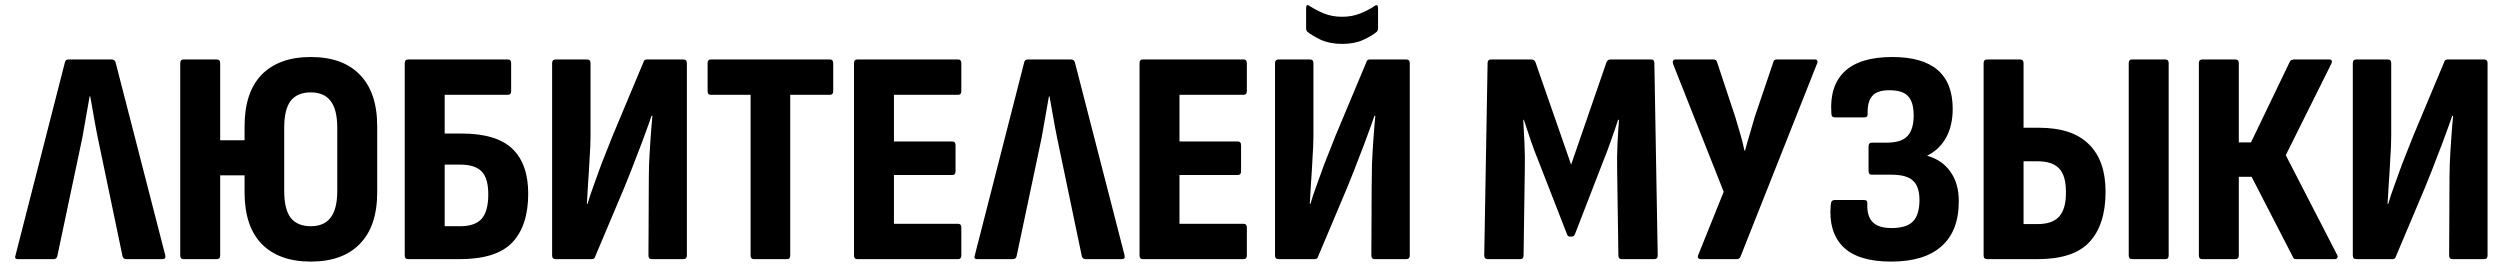<?xml version="1.0" encoding="UTF-8"?> <svg xmlns="http://www.w3.org/2000/svg" width="164" height="18" viewBox="0 0 164 18" fill="none"><path d="M1.18 17C1.007 17 0.953 16.913 1.02 16.74L4.26 4.08C4.287 3.96 4.367 3.9 4.5 3.9H7.32C7.453 3.9 7.54 3.96 7.58 4.08L10.84 16.74C10.88 16.913 10.82 17 10.66 17H8.28C8.16 17 8.08 16.94 8.04 16.82L6.42 9.06C6.327 8.607 6.24 8.147 6.16 7.68C6.08 7.213 6 6.76 5.92 6.32H5.88C5.8 6.76 5.72 7.213 5.64 7.68C5.56 8.133 5.48 8.587 5.4 9.04L3.76 16.8C3.733 16.933 3.647 17 3.5 17H1.18ZM20.384 17.16C18.998 17.16 17.924 16.773 17.164 16C16.418 15.227 16.044 14.1 16.044 12.62V8.28C16.044 6.8 16.418 5.673 17.164 4.9C17.924 4.127 18.998 3.74 20.384 3.74C21.784 3.74 22.858 4.127 23.604 4.9C24.364 5.673 24.744 6.8 24.744 8.28V12.62C24.744 14.1 24.364 15.227 23.604 16C22.858 16.773 21.784 17.16 20.384 17.16ZM12.044 17C11.898 17 11.824 16.92 11.824 16.76V4.14C11.824 3.98 11.898 3.9 12.044 3.9H14.204C14.364 3.9 14.444 3.98 14.444 4.14V9.2H16.984V11.5H14.444V16.76C14.444 16.92 14.364 17 14.204 17H12.044ZM20.384 14.84C20.971 14.84 21.404 14.653 21.684 14.28C21.978 13.907 22.124 13.32 22.124 12.52V8.38C22.124 7.58 21.978 6.993 21.684 6.62C21.404 6.247 20.971 6.06 20.384 6.06C19.798 6.06 19.358 6.247 19.064 6.62C18.784 6.993 18.644 7.58 18.644 8.38V12.52C18.644 13.32 18.784 13.907 19.064 14.28C19.358 14.653 19.798 14.84 20.384 14.84ZM26.771 17C26.624 17 26.551 16.92 26.551 16.76V4.14C26.551 3.98 26.631 3.9 26.791 3.9H33.311C33.457 3.9 33.531 3.98 33.531 4.14V5.98C33.531 6.14 33.457 6.22 33.311 6.22H29.171V8.76H30.271C31.804 8.76 32.917 9.093 33.611 9.76C34.304 10.427 34.651 11.407 34.651 12.7C34.651 14.113 34.297 15.187 33.591 15.92C32.897 16.64 31.751 17 30.151 17H26.771ZM29.171 14.84H30.191C30.831 14.84 31.297 14.68 31.591 14.36C31.884 14.027 32.031 13.493 32.031 12.76C32.031 12.04 31.884 11.533 31.591 11.24C31.297 10.947 30.837 10.8 30.211 10.8H29.171V14.84ZM36.459 17C36.299 17 36.219 16.92 36.219 16.76V4.14C36.219 3.98 36.299 3.9 36.459 3.9H38.499C38.659 3.9 38.739 3.98 38.739 4.14V8.88C38.739 9.32 38.719 9.82 38.679 10.38C38.652 10.94 38.619 11.487 38.579 12.02C38.552 12.54 38.525 12.993 38.499 13.38H38.539C38.645 13.02 38.772 12.64 38.919 12.24C39.065 11.827 39.239 11.347 39.439 10.8C39.652 10.253 39.905 9.613 40.199 8.88L42.219 4.06C42.245 3.953 42.319 3.9 42.439 3.9H44.819C44.979 3.9 45.059 3.98 45.059 4.14V16.76C45.059 16.92 44.979 17 44.819 17H42.759C42.612 17 42.539 16.92 42.539 16.76L42.559 12.34C42.559 11.873 42.565 11.353 42.579 10.78C42.605 10.193 42.639 9.62 42.679 9.06C42.719 8.487 42.759 8 42.799 7.6H42.739C42.619 7.96 42.479 8.353 42.319 8.78C42.172 9.193 41.985 9.687 41.759 10.26C41.545 10.833 41.272 11.527 40.939 12.34L39.039 16.84C39.012 16.947 38.939 17 38.819 17H36.459ZM49.459 17C49.312 17 49.239 16.92 49.239 16.76V6.22H46.639C46.492 6.22 46.419 6.14 46.419 5.98V4.14C46.419 3.98 46.492 3.9 46.639 3.9H54.439C54.585 3.9 54.659 3.98 54.659 4.14V5.98C54.659 6.14 54.585 6.22 54.439 6.22H51.839V16.76C51.839 16.92 51.772 17 51.639 17H49.459ZM56.243 17C56.097 17 56.023 16.92 56.023 16.76V4.14C56.023 3.98 56.097 3.9 56.243 3.9H62.843C62.99 3.9 63.063 3.98 63.063 4.14V5.98C63.063 6.14 62.99 6.22 62.843 6.22H58.643V9.28H62.463C62.61 9.28 62.683 9.36 62.683 9.52V11.24C62.683 11.4 62.61 11.48 62.463 11.48H58.643V14.68H62.843C62.99 14.68 63.063 14.76 63.063 14.92V16.76C63.063 16.92 62.99 17 62.843 17H56.243ZM64.11 17C63.936 17 63.883 16.913 63.95 16.74L67.19 4.08C67.216 3.96 67.296 3.9 67.43 3.9H70.25C70.383 3.9 70.47 3.96 70.51 4.08L73.77 16.74C73.81 16.913 73.75 17 73.59 17H71.21C71.09 17 71.01 16.94 70.97 16.82L69.35 9.06C69.256 8.607 69.17 8.147 69.09 7.68C69.01 7.213 68.93 6.76 68.85 6.32H68.81C68.73 6.76 68.65 7.213 68.57 7.68C68.49 8.133 68.41 8.587 68.33 9.04L66.69 16.8C66.663 16.933 66.576 17 66.43 17H64.11ZM74.974 17C74.827 17 74.754 16.92 74.754 16.76V4.14C74.754 3.98 74.827 3.9 74.974 3.9H81.574C81.721 3.9 81.794 3.98 81.794 4.14V5.98C81.794 6.14 81.721 6.22 81.574 6.22H77.374V9.28H81.194C81.341 9.28 81.414 9.36 81.414 9.52V11.24C81.414 11.4 81.341 11.48 81.194 11.48H77.374V14.68H81.574C81.721 14.68 81.794 14.76 81.794 14.92V16.76C81.794 16.92 81.721 17 81.574 17H74.974ZM83.881 17C83.721 17 83.641 16.92 83.641 16.76V4.14C83.641 3.98 83.721 3.9 83.881 3.9H85.921C86.081 3.9 86.161 3.98 86.161 4.14V8.88C86.161 9.32 86.141 9.82 86.101 10.38C86.074 10.94 86.041 11.487 86.001 12.02C85.974 12.54 85.947 12.993 85.921 13.38H85.961C86.067 13.02 86.194 12.64 86.341 12.24C86.487 11.827 86.661 11.347 86.861 10.8C87.074 10.253 87.327 9.613 87.621 8.88L89.641 4.06C89.667 3.953 89.741 3.9 89.861 3.9H92.241C92.401 3.9 92.481 3.98 92.481 4.14V16.76C92.481 16.92 92.401 17 92.241 17H90.181C90.034 17 89.961 16.92 89.961 16.76L89.981 12.34C89.981 11.873 89.987 11.353 90.001 10.78C90.027 10.193 90.061 9.62 90.101 9.06C90.141 8.487 90.181 8 90.221 7.6H90.161C90.041 7.96 89.901 8.353 89.741 8.78C89.594 9.193 89.407 9.687 89.181 10.26C88.967 10.833 88.694 11.527 88.361 12.34L86.461 16.84C86.434 16.947 86.361 17 86.241 17H83.881ZM88.041 2.88C87.521 2.88 87.061 2.793 86.661 2.62C86.274 2.433 85.974 2.253 85.761 2.08C85.707 2.027 85.681 1.94 85.681 1.82V0.54C85.681 0.327 85.761 0.28 85.921 0.4C86.187 0.573 86.494 0.733 86.841 0.88C87.201 1.027 87.601 1.1 88.041 1.1C88.481 1.1 88.881 1.027 89.241 0.88C89.601 0.733 89.907 0.573 90.161 0.4C90.321 0.28 90.401 0.327 90.401 0.54V1.82C90.401 1.94 90.374 2.027 90.321 2.08C90.121 2.253 89.821 2.433 89.421 2.62C89.034 2.793 88.574 2.88 88.041 2.88ZM97.606 17C97.446 17 97.366 16.92 97.366 16.76L97.586 4.14C97.586 3.98 97.66 3.9 97.806 3.9H100.446C100.58 3.9 100.673 3.96 100.726 4.08L103.066 10.8L105.386 4.08C105.44 3.96 105.526 3.9 105.646 3.9H108.306C108.453 3.9 108.526 3.98 108.526 4.14L108.746 16.76C108.746 16.92 108.666 17 108.506 17H106.386C106.24 17 106.166 16.92 106.166 16.76L106.086 11.24C106.073 10.6 106.08 10 106.106 9.44C106.133 8.88 106.166 8.353 106.206 7.86H106.146C106 8.313 105.84 8.78 105.666 9.26C105.506 9.727 105.333 10.187 105.146 10.64L103.326 15.34C103.286 15.46 103.213 15.52 103.106 15.52H102.986C102.88 15.52 102.813 15.46 102.786 15.34L100.946 10.62C100.76 10.167 100.586 9.707 100.426 9.24C100.266 8.76 100.113 8.3 99.966 7.86H99.926C99.953 8.34 99.98 8.86 100.006 9.42C100.033 9.98 100.04 10.58 100.026 11.22L99.946 16.76C99.946 16.92 99.873 17 99.726 17H97.606ZM111.575 17C111.495 17 111.435 16.973 111.395 16.92C111.368 16.867 111.375 16.793 111.415 16.7L113.075 12.58L109.755 4.2C109.728 4.107 109.728 4.033 109.755 3.98C109.795 3.927 109.848 3.9 109.915 3.9H112.395C112.528 3.9 112.608 3.953 112.635 4.06L113.835 7.68C113.942 8.053 114.048 8.413 114.155 8.76C114.262 9.107 114.355 9.48 114.435 9.88H114.475C114.582 9.48 114.688 9.107 114.795 8.76C114.902 8.4 115.008 8.033 115.115 7.66L116.335 4.06C116.348 3.953 116.428 3.9 116.575 3.9H119.055C119.135 3.9 119.188 3.927 119.215 3.98C119.242 4.033 119.235 4.1 119.195 4.18L114.175 16.84C114.135 16.947 114.048 17 113.915 17H111.575ZM124.057 17.16C122.603 17.16 121.55 16.833 120.897 16.18C120.257 15.527 119.99 14.613 120.097 13.44C120.11 13.307 120.137 13.22 120.177 13.18C120.23 13.14 120.29 13.12 120.357 13.12H122.277C122.437 13.12 122.51 13.193 122.497 13.34C122.47 13.887 122.583 14.293 122.837 14.56C123.09 14.827 123.503 14.96 124.077 14.96C124.73 14.96 125.197 14.82 125.477 14.54C125.77 14.247 125.917 13.773 125.917 13.12C125.917 12.533 125.777 12.113 125.497 11.86C125.23 11.593 124.757 11.46 124.077 11.46H122.777C122.643 11.46 122.577 11.373 122.577 11.2V9.6C122.577 9.44 122.643 9.36 122.777 9.36H123.737C124.39 9.36 124.85 9.22 125.117 8.94C125.397 8.647 125.537 8.193 125.537 7.58C125.537 6.993 125.417 6.573 125.177 6.32C124.95 6.053 124.537 5.92 123.937 5.92C123.403 5.92 123.03 6.047 122.817 6.3C122.603 6.54 122.503 6.92 122.517 7.44C122.53 7.613 122.463 7.7 122.317 7.7H120.377C120.297 7.7 120.237 7.68 120.197 7.64C120.157 7.6 120.137 7.52 120.137 7.4C120.057 6.227 120.343 5.327 120.997 4.7C121.663 4.06 122.71 3.74 124.137 3.74C126.777 3.74 128.097 4.873 128.097 7.14C128.097 7.873 127.95 8.507 127.657 9.04C127.363 9.56 126.957 9.947 126.437 10.2V10.22C127.09 10.407 127.597 10.76 127.957 11.28C128.317 11.787 128.497 12.427 128.497 13.2C128.497 14.507 128.117 15.493 127.357 16.16C126.61 16.827 125.51 17.16 124.057 17.16ZM130.365 17C130.205 17 130.125 16.92 130.125 16.76V4.14C130.125 3.98 130.205 3.9 130.365 3.9H132.505C132.665 3.9 132.745 3.98 132.745 4.14V8.38H133.745C135.212 8.38 136.305 8.74 137.025 9.46C137.758 10.167 138.125 11.207 138.125 12.58C138.125 14.02 137.772 15.12 137.065 15.88C136.372 16.627 135.238 17 133.665 17H130.365ZM132.745 14.7H133.665C134.318 14.7 134.792 14.533 135.085 14.2C135.392 13.853 135.538 13.313 135.525 12.58C135.525 11.86 135.372 11.347 135.065 11.04C134.772 10.733 134.305 10.58 133.665 10.58H132.745V14.7ZM139.865 17C139.718 17 139.645 16.92 139.645 16.76V4.14C139.645 3.98 139.718 3.9 139.865 3.9H142.045C142.192 3.9 142.265 3.98 142.265 4.14V16.76C142.265 16.92 142.192 17 142.045 17H139.865ZM144.486 17C144.326 17 144.246 16.92 144.246 16.76V4.14C144.246 3.98 144.326 3.9 144.486 3.9H146.626C146.786 3.9 146.866 3.98 146.866 4.14V9.34H147.666L150.206 4.06C150.233 3.993 150.273 3.953 150.326 3.94C150.379 3.913 150.433 3.9 150.486 3.9H152.806C152.899 3.9 152.953 3.933 152.966 4C152.979 4.053 152.966 4.12 152.926 4.2L149.946 10.18L153.306 16.7C153.359 16.78 153.366 16.853 153.326 16.92C153.299 16.973 153.239 17 153.146 17H150.666C150.613 17 150.559 16.993 150.506 16.98C150.466 16.953 150.433 16.907 150.406 16.84L147.706 11.6H146.866V16.76C146.866 16.92 146.786 17 146.626 17H144.486ZM154.584 17C154.424 17 154.344 16.92 154.344 16.76V4.14C154.344 3.98 154.424 3.9 154.584 3.9H156.624C156.784 3.9 156.864 3.98 156.864 4.14V8.88C156.864 9.32 156.844 9.82 156.804 10.38C156.777 10.94 156.744 11.487 156.704 12.02C156.677 12.54 156.65 12.993 156.624 13.38H156.664C156.77 13.02 156.897 12.64 157.044 12.24C157.19 11.827 157.364 11.347 157.564 10.8C157.777 10.253 158.03 9.613 158.324 8.88L160.344 4.06C160.37 3.953 160.444 3.9 160.564 3.9H162.944C163.104 3.9 163.184 3.98 163.184 4.14V16.76C163.184 16.92 163.104 17 162.944 17H160.884C160.737 17 160.664 16.92 160.664 16.76L160.684 12.34C160.684 11.873 160.69 11.353 160.704 10.78C160.73 10.193 160.764 9.62 160.804 9.06C160.844 8.487 160.884 8 160.924 7.6H160.864C160.744 7.96 160.604 8.353 160.444 8.78C160.297 9.193 160.11 9.687 159.884 10.26C159.67 10.833 159.397 11.527 159.064 12.34L157.164 16.84C157.137 16.947 157.064 17 156.944 17H154.584Z" fill="black"></path></svg> 